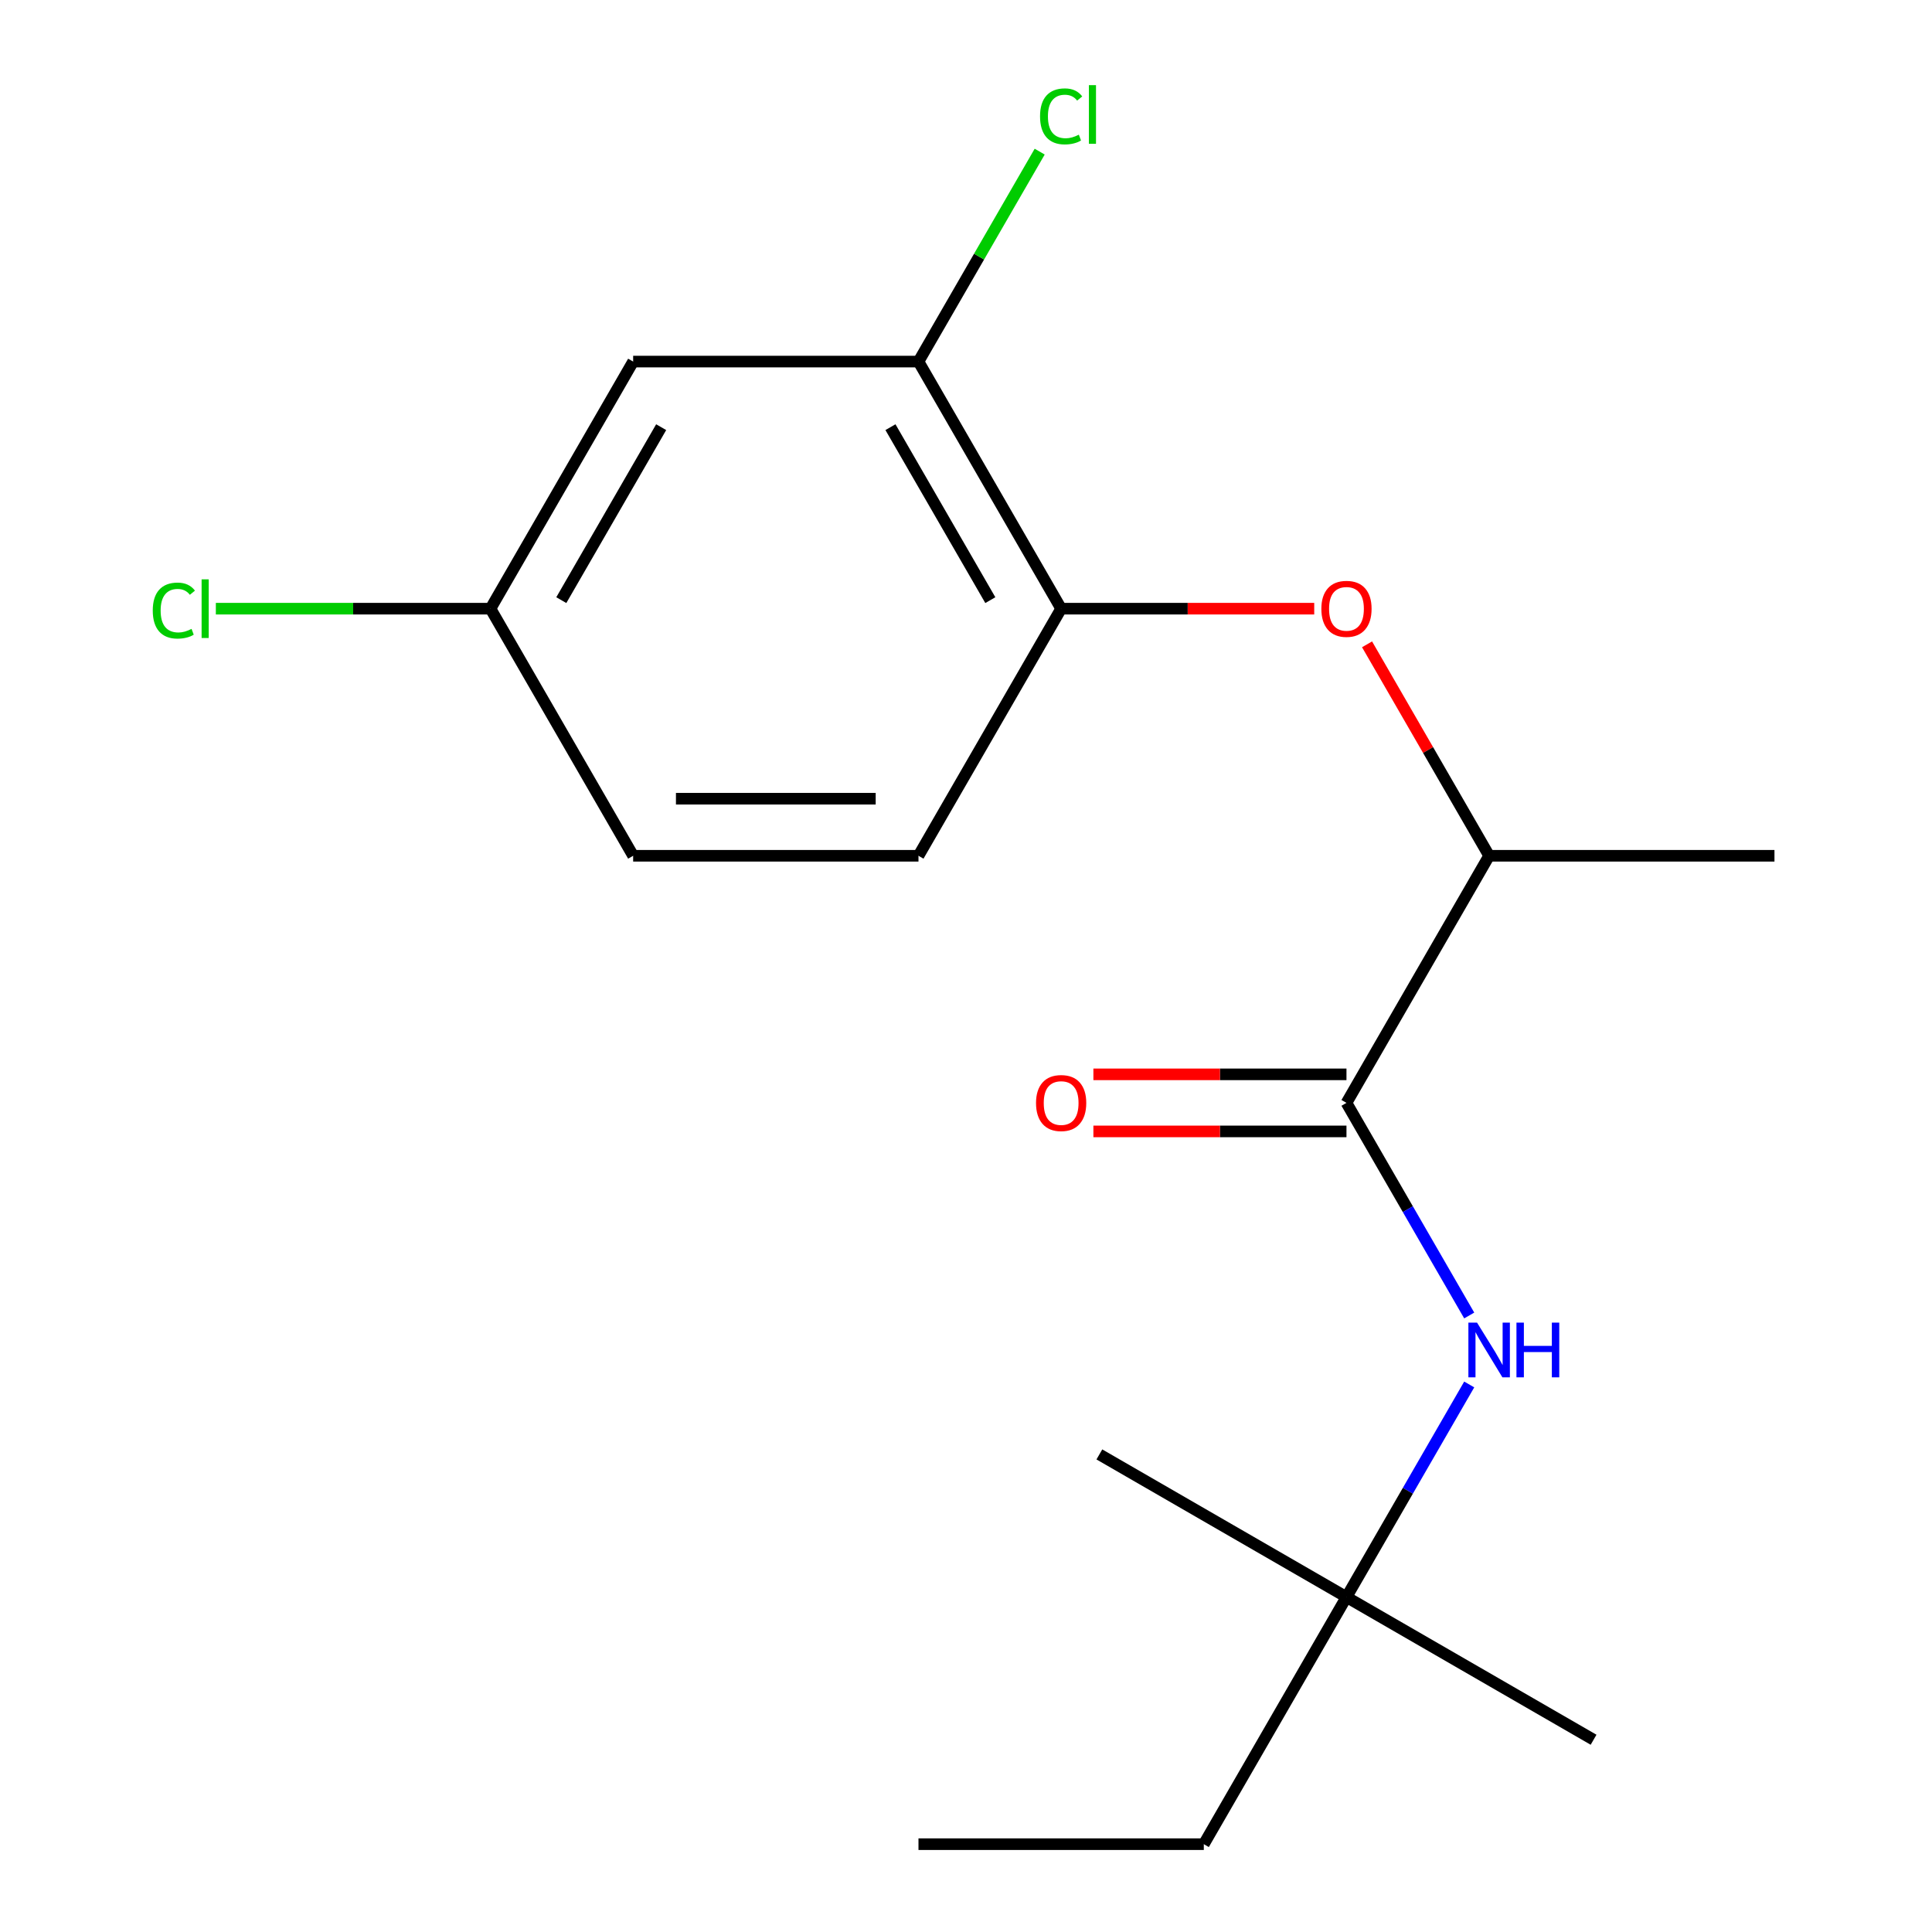 <?xml version='1.0' encoding='iso-8859-1'?>
<svg version='1.1' baseProfile='full'
              xmlns='http://www.w3.org/2000/svg'
                      xmlns:rdkit='http://www.rdkit.org/xml'
                      xmlns:xlink='http://www.w3.org/1999/xlink'
                  xml:space='preserve'
width='1000px' height='1000px' viewBox='0 0 1000 1000'>
<!-- END OF HEADER -->
<rect style='opacity:1.0;fill:#FFFFFF;stroke:none' width='1000' height='1000' x='0' y='0'> </rect>
<path class='bond-0' d='M 696.931,570.848 L 728.699,625.872' style='fill:none;fill-rule:evenodd;stroke:#000000;stroke-width:6px;stroke-linecap:butt;stroke-linejoin:miter;stroke-opacity:1' />
<path class='bond-0' d='M 728.699,625.872 L 760.467,680.895' style='fill:none;fill-rule:evenodd;stroke:#0000FF;stroke-width:6px;stroke-linecap:butt;stroke-linejoin:miter;stroke-opacity:1' />
<path class='bond-4' d='M 696.931,570.848 L 770.774,442.949' style='fill:none;fill-rule:evenodd;stroke:#000000;stroke-width:6px;stroke-linecap:butt;stroke-linejoin:miter;stroke-opacity:1' />
<path class='bond-6' d='M 696.931,556.079 L 631.434,556.079' style='fill:none;fill-rule:evenodd;stroke:#000000;stroke-width:6px;stroke-linecap:butt;stroke-linejoin:miter;stroke-opacity:1' />
<path class='bond-6' d='M 631.434,556.079 L 565.938,556.079' style='fill:none;fill-rule:evenodd;stroke:#FF0000;stroke-width:6px;stroke-linecap:butt;stroke-linejoin:miter;stroke-opacity:1' />
<path class='bond-6' d='M 696.931,585.617 L 631.434,585.617' style='fill:none;fill-rule:evenodd;stroke:#000000;stroke-width:6px;stroke-linecap:butt;stroke-linejoin:miter;stroke-opacity:1' />
<path class='bond-6' d='M 631.434,585.617 L 565.938,585.617' style='fill:none;fill-rule:evenodd;stroke:#FF0000;stroke-width:6px;stroke-linecap:butt;stroke-linejoin:miter;stroke-opacity:1' />
<path class='bond-7' d='M 760.467,716.599 L 728.699,771.623' style='fill:none;fill-rule:evenodd;stroke:#0000FF;stroke-width:6px;stroke-linecap:butt;stroke-linejoin:miter;stroke-opacity:1' />
<path class='bond-7' d='M 728.699,771.623 L 696.931,826.646' style='fill:none;fill-rule:evenodd;stroke:#000000;stroke-width:6px;stroke-linecap:butt;stroke-linejoin:miter;stroke-opacity:1' />
<path class='bond-1' d='M 707.584,333.502 L 739.179,388.225' style='fill:none;fill-rule:evenodd;stroke:#FF0000;stroke-width:6px;stroke-linecap:butt;stroke-linejoin:miter;stroke-opacity:1' />
<path class='bond-1' d='M 739.179,388.225 L 770.774,442.949' style='fill:none;fill-rule:evenodd;stroke:#000000;stroke-width:6px;stroke-linecap:butt;stroke-linejoin:miter;stroke-opacity:1' />
<path class='bond-2' d='M 680.239,315.05 L 614.742,315.05' style='fill:none;fill-rule:evenodd;stroke:#FF0000;stroke-width:6px;stroke-linecap:butt;stroke-linejoin:miter;stroke-opacity:1' />
<path class='bond-2' d='M 614.742,315.05 L 549.246,315.05' style='fill:none;fill-rule:evenodd;stroke:#000000;stroke-width:6px;stroke-linecap:butt;stroke-linejoin:miter;stroke-opacity:1' />
<path class='bond-3' d='M 549.246,315.05 L 475.403,187.151' style='fill:none;fill-rule:evenodd;stroke:#000000;stroke-width:6px;stroke-linecap:butt;stroke-linejoin:miter;stroke-opacity:1' />
<path class='bond-3' d='M 512.59,310.633 L 460.9,221.104' style='fill:none;fill-rule:evenodd;stroke:#000000;stroke-width:6px;stroke-linecap:butt;stroke-linejoin:miter;stroke-opacity:1' />
<path class='bond-8' d='M 549.246,315.05 L 475.403,442.949' style='fill:none;fill-rule:evenodd;stroke:#000000;stroke-width:6px;stroke-linecap:butt;stroke-linejoin:miter;stroke-opacity:1' />
<path class='bond-5' d='M 475.403,187.151 L 327.718,187.151' style='fill:none;fill-rule:evenodd;stroke:#000000;stroke-width:6px;stroke-linecap:butt;stroke-linejoin:miter;stroke-opacity:1' />
<path class='bond-10' d='M 475.403,187.151 L 506.773,132.817' style='fill:none;fill-rule:evenodd;stroke:#000000;stroke-width:6px;stroke-linecap:butt;stroke-linejoin:miter;stroke-opacity:1' />
<path class='bond-10' d='M 506.773,132.817 L 538.142,78.484' style='fill:none;fill-rule:evenodd;stroke:#00CC00;stroke-width:6px;stroke-linecap:butt;stroke-linejoin:miter;stroke-opacity:1' />
<path class='bond-13' d='M 770.774,442.949 L 918.459,442.949' style='fill:none;fill-rule:evenodd;stroke:#000000;stroke-width:6px;stroke-linecap:butt;stroke-linejoin:miter;stroke-opacity:1' />
<path class='bond-18' d='M 327.718,187.151 L 253.875,315.05' style='fill:none;fill-rule:evenodd;stroke:#000000;stroke-width:6px;stroke-linecap:butt;stroke-linejoin:miter;stroke-opacity:1' />
<path class='bond-18' d='M 342.221,221.104 L 290.532,310.633' style='fill:none;fill-rule:evenodd;stroke:#000000;stroke-width:6px;stroke-linecap:butt;stroke-linejoin:miter;stroke-opacity:1' />
<path class='bond-14' d='M 696.931,826.646 L 623.088,954.545' style='fill:none;fill-rule:evenodd;stroke:#000000;stroke-width:6px;stroke-linecap:butt;stroke-linejoin:miter;stroke-opacity:1' />
<path class='bond-15' d='M 696.931,826.646 L 824.83,900.489' style='fill:none;fill-rule:evenodd;stroke:#000000;stroke-width:6px;stroke-linecap:butt;stroke-linejoin:miter;stroke-opacity:1' />
<path class='bond-16' d='M 696.931,826.646 L 569.032,752.804' style='fill:none;fill-rule:evenodd;stroke:#000000;stroke-width:6px;stroke-linecap:butt;stroke-linejoin:miter;stroke-opacity:1' />
<path class='bond-11' d='M 475.403,442.949 L 327.718,442.949' style='fill:none;fill-rule:evenodd;stroke:#000000;stroke-width:6px;stroke-linecap:butt;stroke-linejoin:miter;stroke-opacity:1' />
<path class='bond-11' d='M 453.25,413.412 L 349.871,413.412' style='fill:none;fill-rule:evenodd;stroke:#000000;stroke-width:6px;stroke-linecap:butt;stroke-linejoin:miter;stroke-opacity:1' />
<path class='bond-9' d='M 253.875,315.05 L 327.718,442.949' style='fill:none;fill-rule:evenodd;stroke:#000000;stroke-width:6px;stroke-linecap:butt;stroke-linejoin:miter;stroke-opacity:1' />
<path class='bond-12' d='M 253.875,315.05 L 182.799,315.05' style='fill:none;fill-rule:evenodd;stroke:#000000;stroke-width:6px;stroke-linecap:butt;stroke-linejoin:miter;stroke-opacity:1' />
<path class='bond-12' d='M 182.799,315.05 L 111.722,315.05' style='fill:none;fill-rule:evenodd;stroke:#00CC00;stroke-width:6px;stroke-linecap:butt;stroke-linejoin:miter;stroke-opacity:1' />
<path class='bond-17' d='M 623.088,954.545 L 475.403,954.545' style='fill:none;fill-rule:evenodd;stroke:#000000;stroke-width:6px;stroke-linecap:butt;stroke-linejoin:miter;stroke-opacity:1' />
<path  class='atom-1' d='M 764.514 684.587
L 773.794 699.587
Q 774.714 701.067, 776.194 703.747
Q 777.674 706.427, 777.754 706.587
L 777.754 684.587
L 781.514 684.587
L 781.514 712.907
L 777.634 712.907
L 767.674 696.507
Q 766.514 694.587, 765.274 692.387
Q 764.074 690.187, 763.714 689.507
L 763.714 712.907
L 760.034 712.907
L 760.034 684.587
L 764.514 684.587
' fill='#0000FF'/>
<path  class='atom-1' d='M 784.914 684.587
L 788.754 684.587
L 788.754 696.627
L 803.234 696.627
L 803.234 684.587
L 807.074 684.587
L 807.074 712.907
L 803.234 712.907
L 803.234 699.827
L 788.754 699.827
L 788.754 712.907
L 784.914 712.907
L 784.914 684.587
' fill='#0000FF'/>
<path  class='atom-2' d='M 683.931 315.13
Q 683.931 308.33, 687.291 304.53
Q 690.651 300.73, 696.931 300.73
Q 703.211 300.73, 706.571 304.53
Q 709.931 308.33, 709.931 315.13
Q 709.931 322.01, 706.531 325.93
Q 703.131 329.81, 696.931 329.81
Q 690.691 329.81, 687.291 325.93
Q 683.931 322.05, 683.931 315.13
M 696.931 326.61
Q 701.251 326.61, 703.571 323.73
Q 705.931 320.81, 705.931 315.13
Q 705.931 309.57, 703.571 306.77
Q 701.251 303.93, 696.931 303.93
Q 692.611 303.93, 690.251 306.73
Q 687.931 309.53, 687.931 315.13
Q 687.931 320.85, 690.251 323.73
Q 692.611 326.61, 696.931 326.61
' fill='#FF0000'/>
<path  class='atom-7' d='M 536.246 570.928
Q 536.246 564.128, 539.606 560.328
Q 542.966 556.528, 549.246 556.528
Q 555.526 556.528, 558.886 560.328
Q 562.246 564.128, 562.246 570.928
Q 562.246 577.808, 558.846 581.728
Q 555.446 585.608, 549.246 585.608
Q 543.006 585.608, 539.606 581.728
Q 536.246 577.848, 536.246 570.928
M 549.246 582.408
Q 553.566 582.408, 555.886 579.528
Q 558.246 576.608, 558.246 570.928
Q 558.246 565.368, 555.886 562.568
Q 553.566 559.728, 549.246 559.728
Q 544.926 559.728, 542.566 562.528
Q 540.246 565.328, 540.246 570.928
Q 540.246 576.648, 542.566 579.528
Q 544.926 582.408, 549.246 582.408
' fill='#FF0000'/>
<path  class='atom-11' d='M 538.326 60.231
Q 538.326 53.191, 541.606 49.511
Q 544.926 45.791, 551.206 45.791
Q 557.046 45.791, 560.166 49.911
L 557.526 52.071
Q 555.246 49.071, 551.206 49.071
Q 546.926 49.071, 544.646 51.951
Q 542.406 54.791, 542.406 60.231
Q 542.406 65.831, 544.726 68.711
Q 547.086 71.591, 551.646 71.591
Q 554.766 71.591, 558.406 69.711
L 559.526 72.711
Q 558.046 73.671, 555.806 74.231
Q 553.566 74.791, 551.086 74.791
Q 544.926 74.791, 541.606 71.031
Q 538.326 67.271, 538.326 60.231
' fill='#00CC00'/>
<path  class='atom-11' d='M 563.606 44.071
L 567.286 44.071
L 567.286 74.431
L 563.606 74.431
L 563.606 44.071
' fill='#00CC00'/>
<path  class='atom-13' d='M 79.07 316.03
Q 79.07 308.99, 82.35 305.31
Q 85.67 301.59, 91.95 301.59
Q 97.79 301.59, 100.91 305.71
L 98.27 307.87
Q 95.99 304.87, 91.95 304.87
Q 87.67 304.87, 85.39 307.75
Q 83.15 310.59, 83.15 316.03
Q 83.15 321.63, 85.47 324.51
Q 87.83 327.39, 92.39 327.39
Q 95.51 327.39, 99.15 325.51
L 100.27 328.51
Q 98.79 329.47, 96.55 330.03
Q 94.31 330.59, 91.83 330.59
Q 85.67 330.59, 82.35 326.83
Q 79.07 323.07, 79.07 316.03
' fill='#00CC00'/>
<path  class='atom-13' d='M 104.35 299.87
L 108.03 299.87
L 108.03 330.23
L 104.35 330.23
L 104.35 299.87
' fill='#00CC00'/>
</svg>
